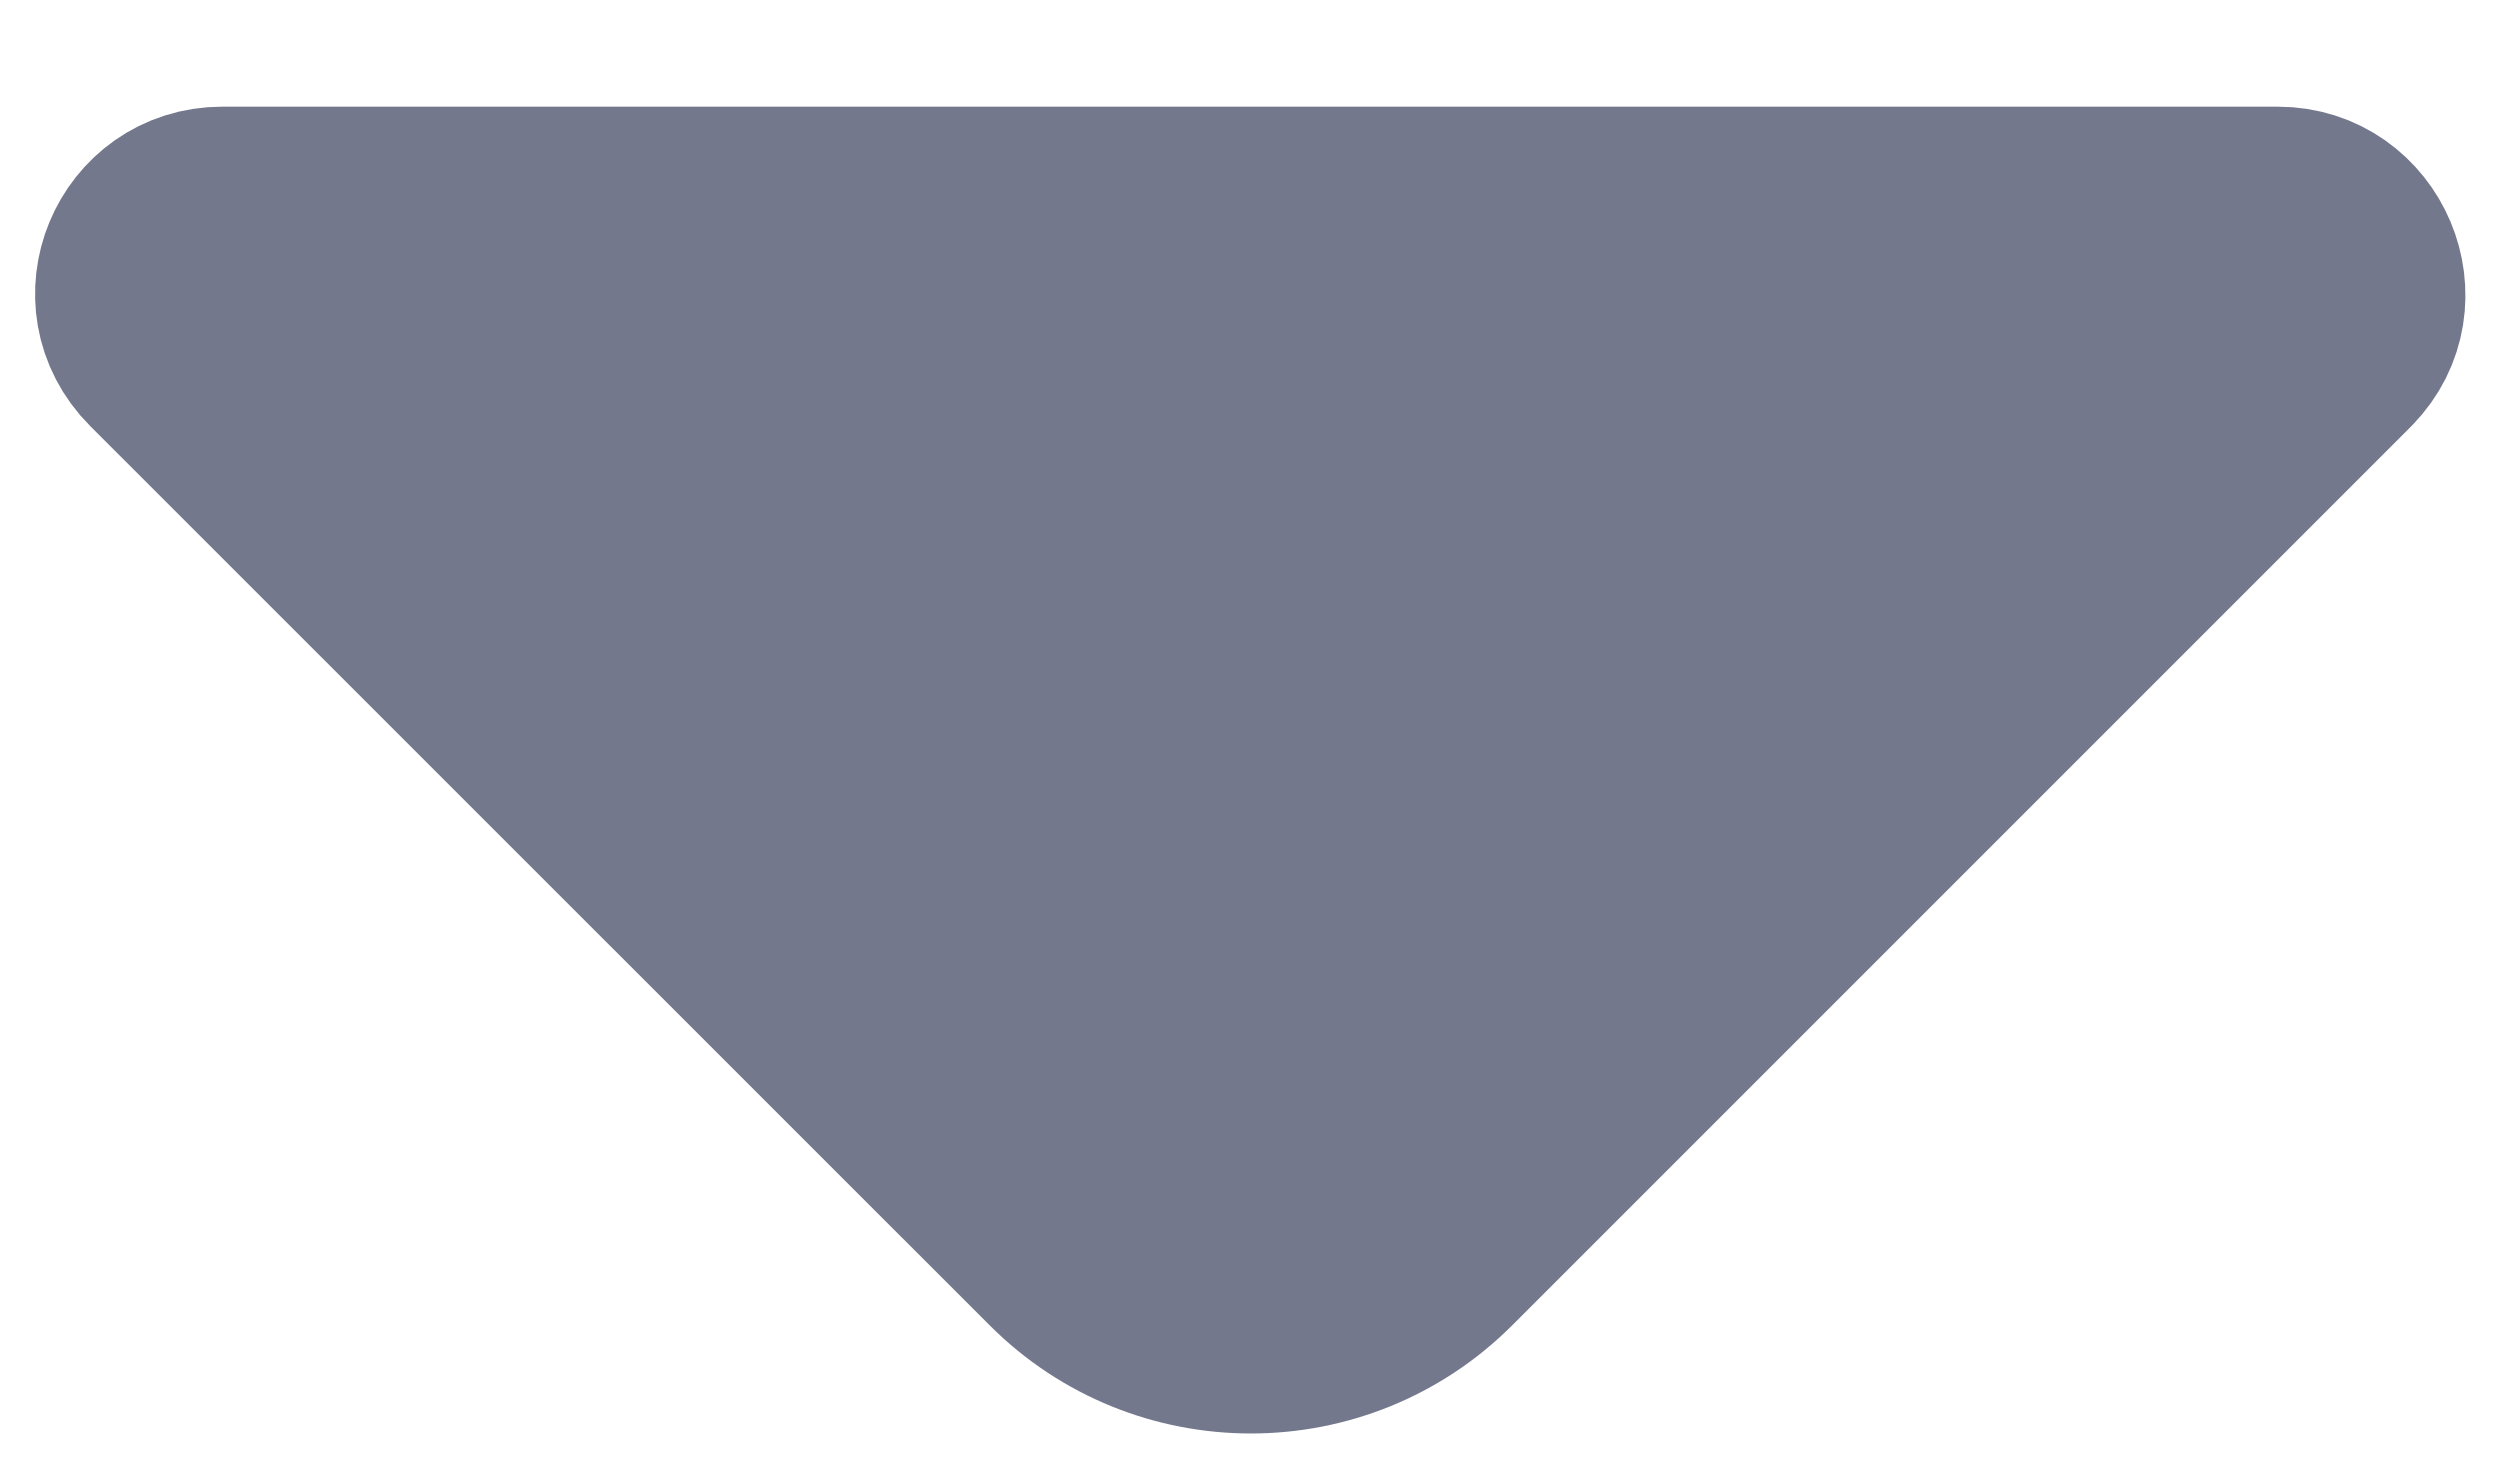<svg width="12" height="7" viewBox="0 0 12 7" fill="none" xmlns="http://www.w3.org/2000/svg">
<path d="M5.742 1.012H10.933C11.286 1.012 11.467 1.441 11.22 1.693C11.22 1.694 11.219 1.694 11.219 1.694L8.546 4.367L6.905 6.008C6.408 6.505 5.6 6.505 5.104 6.008L0.787 1.692C0.534 1.439 0.713 1.012 1.067 1.012H5.742Z" fill="#74788D" stroke="#74788D"/>
</svg>
